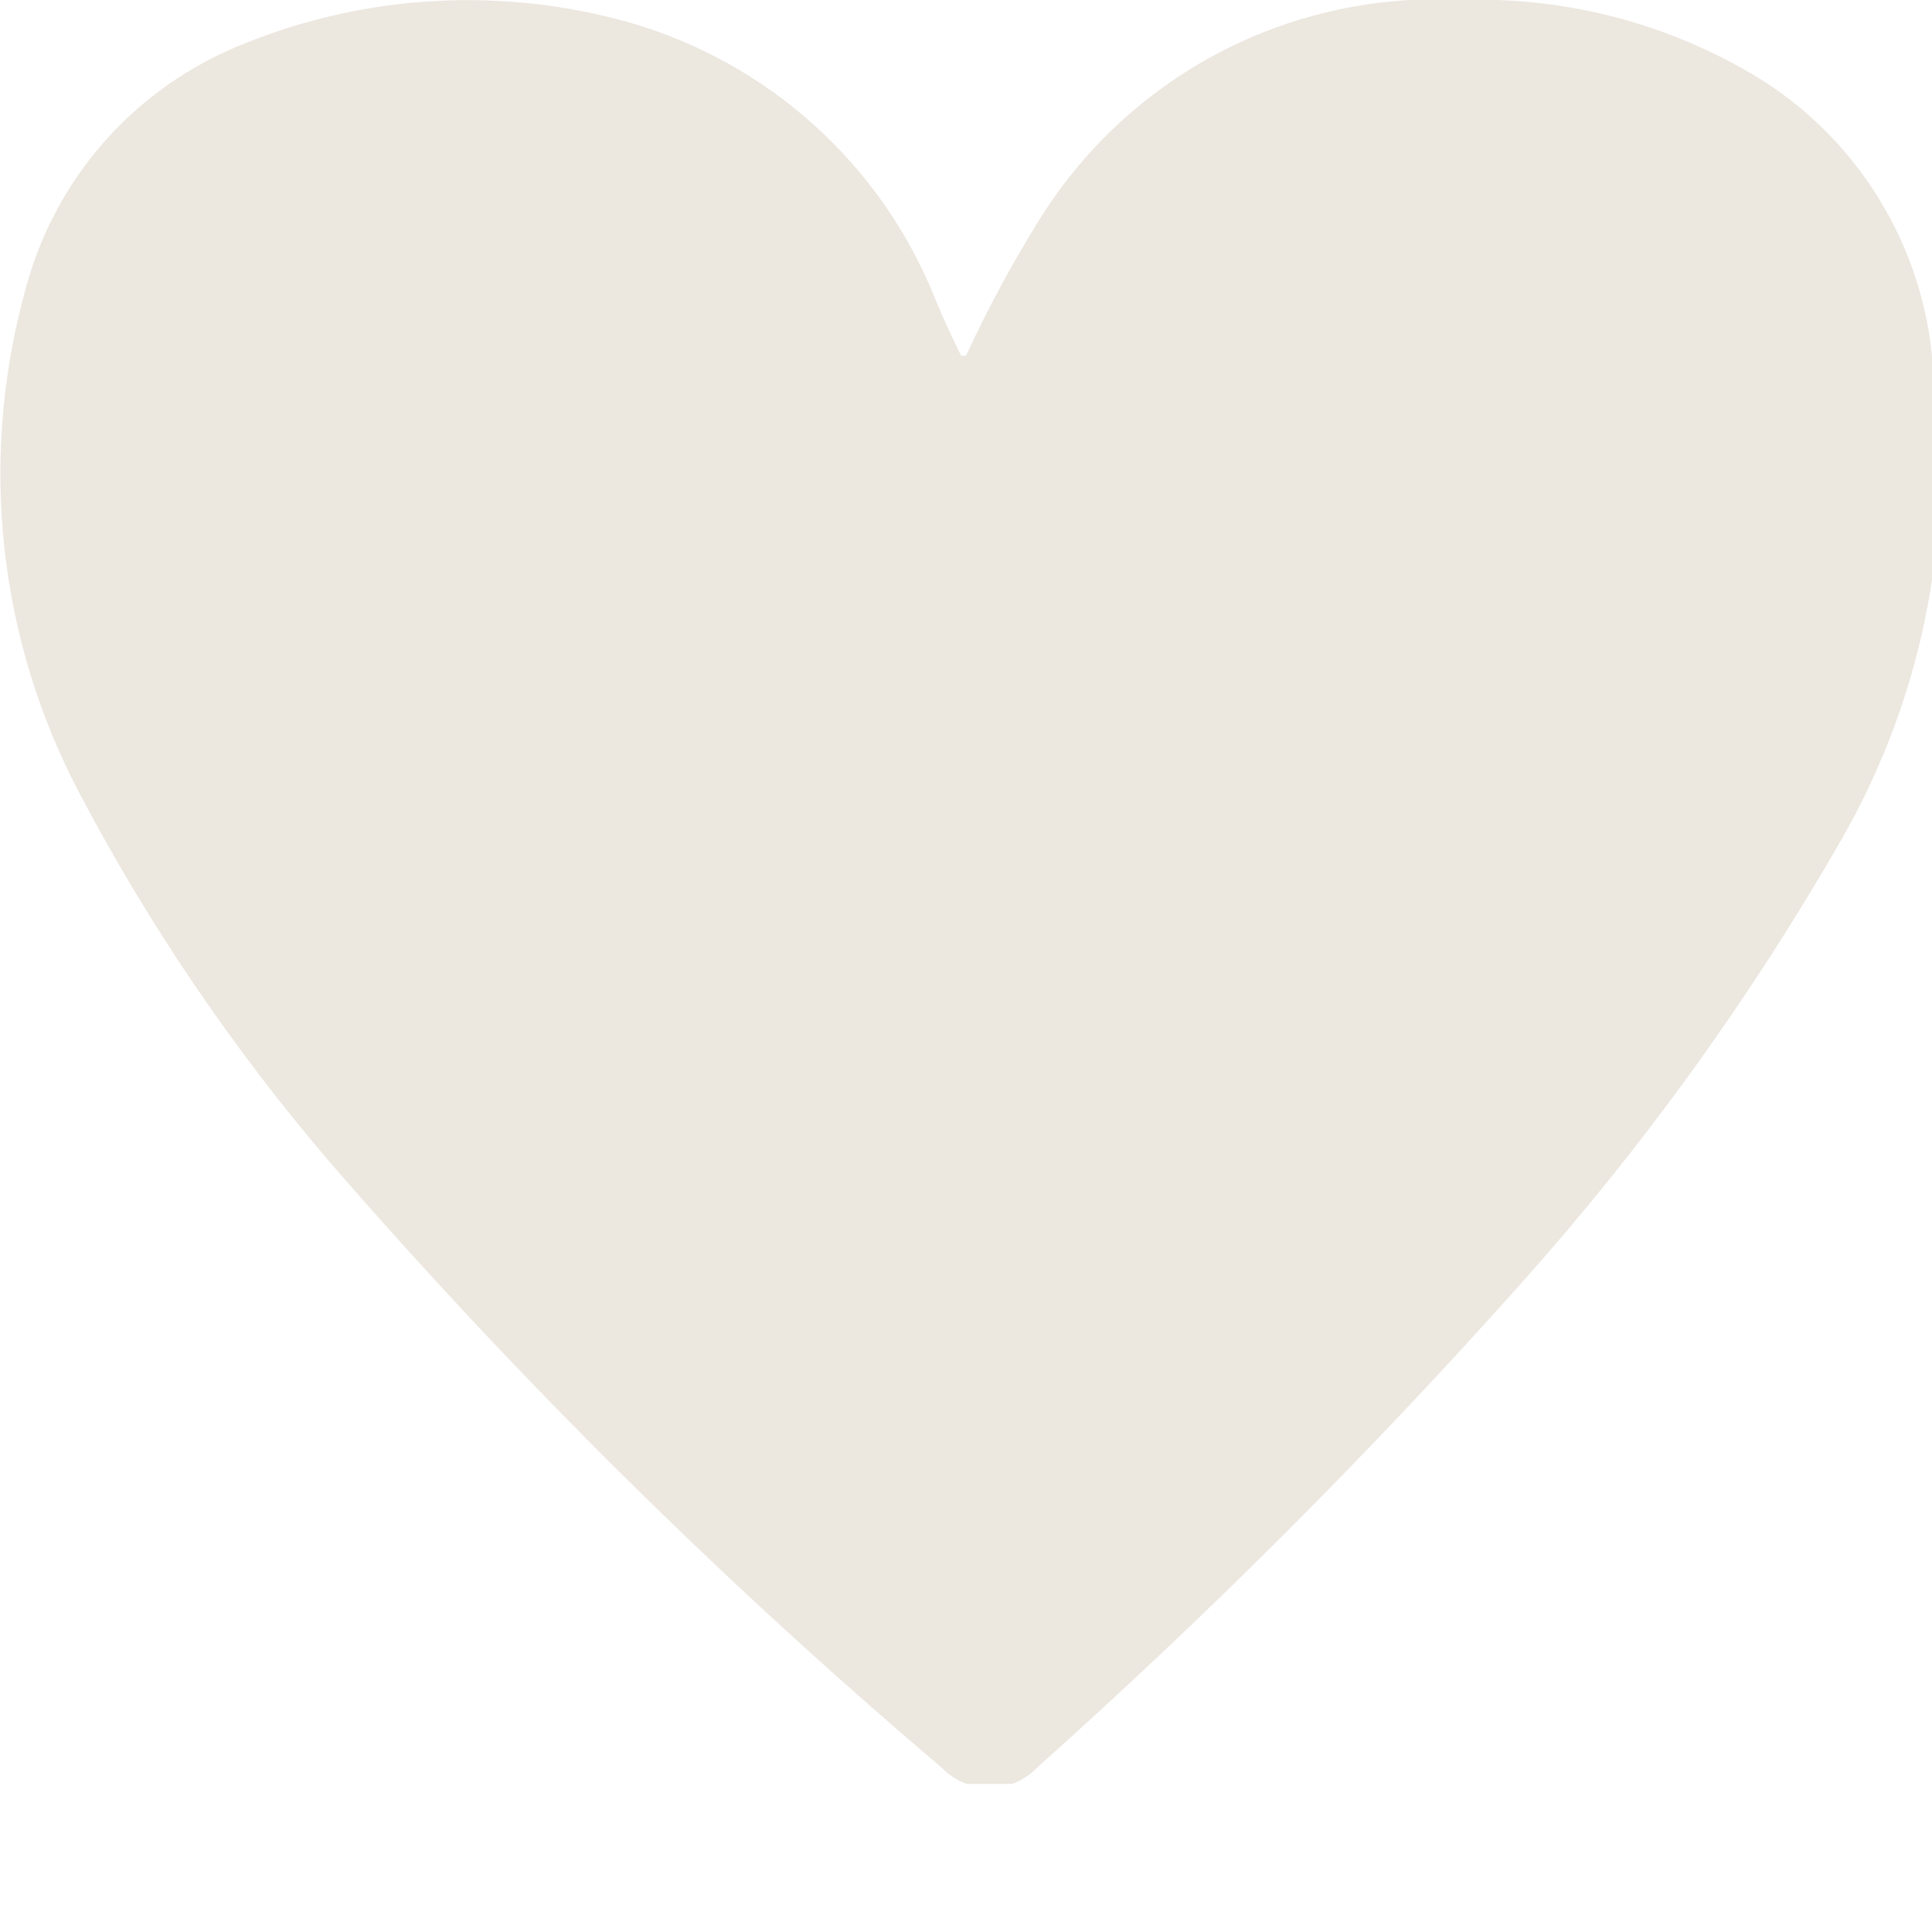 <svg xmlns="http://www.w3.org/2000/svg" width="12" height="12" viewBox="0 0 12 12" fill="none"><g clip-path="url(#clip0_5_2)"><path d="M6 2.21C6.13 1.928 6.277 1.654 6.44 1.39C6.713 0.941 7.103 0.574 7.568 0.329C8.033 0.085 8.555 -0.029 9.08 -2.09506e-05C9.692 -0.02 10.297 0.129 10.83 0.43C11.154 0.61 11.43 0.866 11.633 1.176C11.837 1.486 11.963 1.841 12 2.21C12.157 3.245 11.96 4.302 11.44 5.21C10.872 6.201 10.202 7.129 9.44 7.98C8.498 9.036 7.496 10.037 6.44 10.98C6.402 11.02 6.356 11.051 6.305 11.073C6.255 11.094 6.2 11.105 6.145 11.105C6.09 11.105 6.035 11.094 5.985 11.073C5.934 11.051 5.888 11.02 5.85 10.98C4.489 9.825 3.219 8.568 2.05 7.22C1.446 6.514 0.922 5.743 0.49 4.92C-0.009 3.97 -0.13 2.866 0.15 1.83C0.237 1.479 0.407 1.155 0.645 0.883C0.884 0.612 1.184 0.402 1.52 0.27C2.28 -0.037 3.121 -0.083 3.91 0.14C4.337 0.263 4.73 0.481 5.06 0.78C5.389 1.078 5.646 1.447 5.81 1.86C5.86 1.98 5.91 2.09 5.97 2.21" fill="#ECE7DF"></path></g><defs><clipPath id="clip0_5_2"><rect width="12" height="11.08" fill="white"></rect></clipPath></defs></svg>
